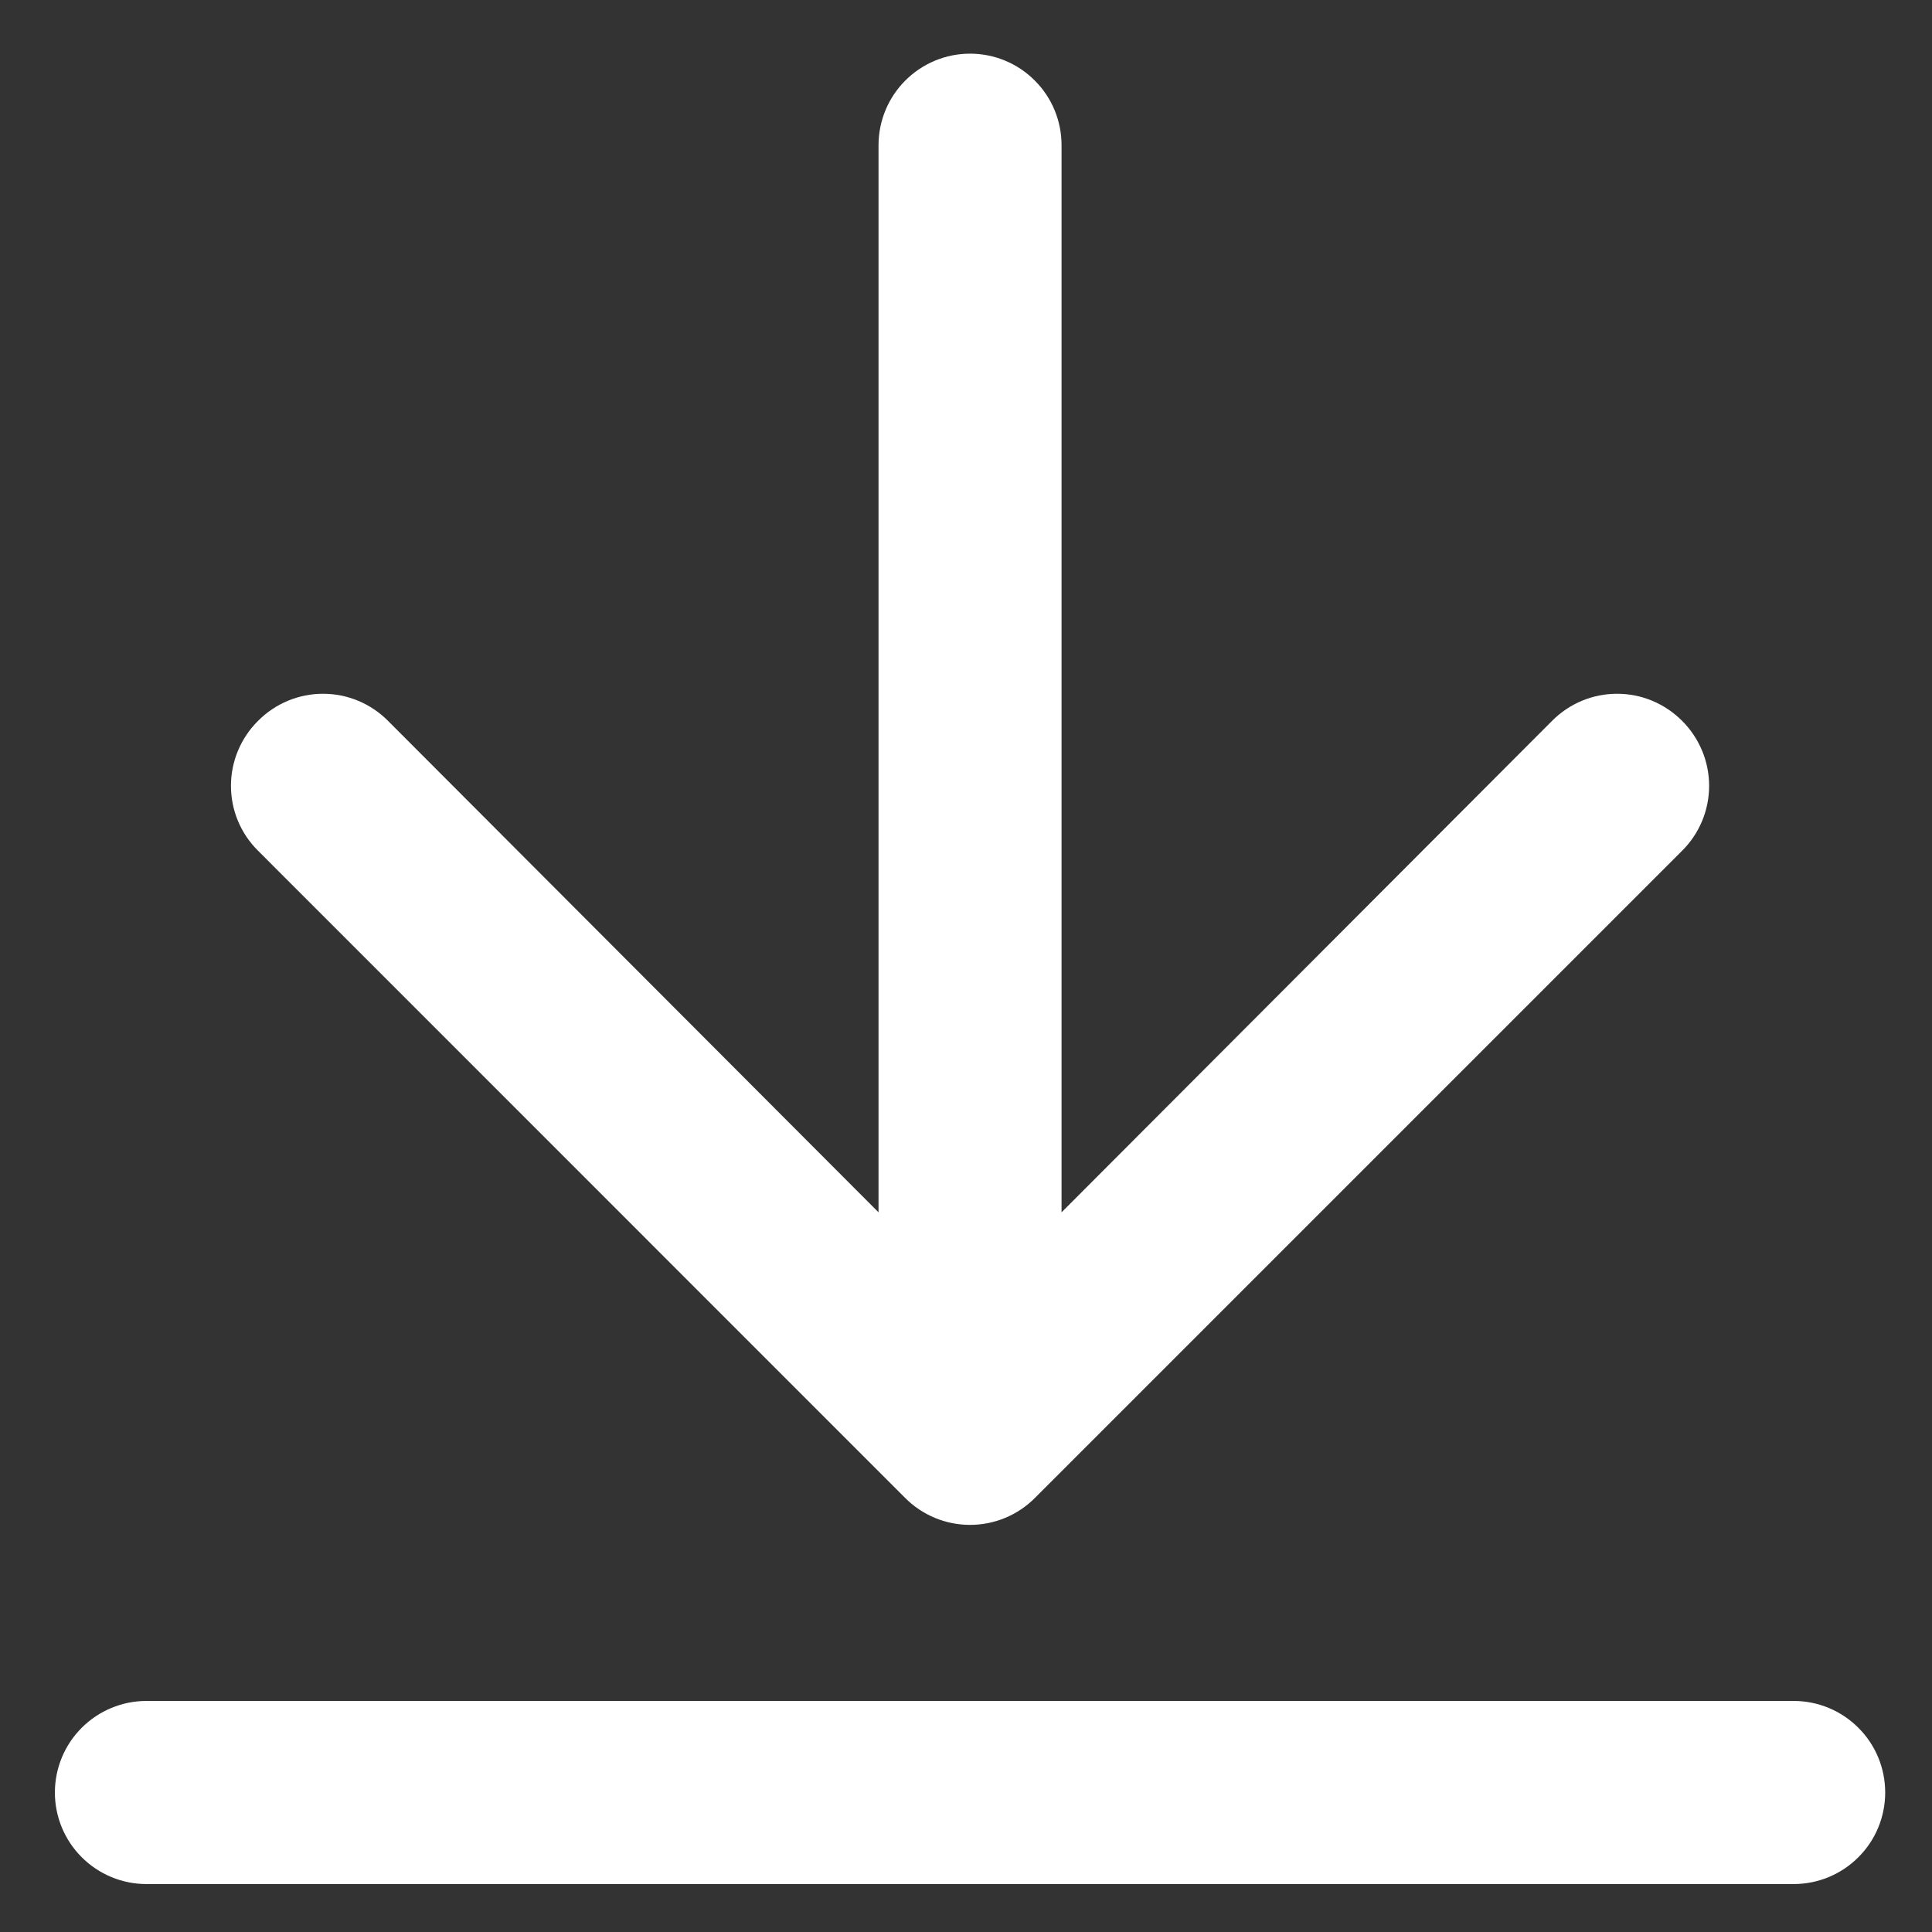 <svg width="22" height="22" viewBox="0 0 22 22" fill="none" xmlns="http://www.w3.org/2000/svg">
<rect x="0" y="0" width="22" height="22" fill="#333333" stroke="none"/>
<path id="Vector" d="M20.425 19.369H1.667C1.391 19.369 1.126 19.479 0.93 19.675C0.735 19.87 0.625 20.135 0.625 20.412C0.625 20.688 0.735 20.953 0.93 21.148C1.126 21.344 1.391 21.454 1.667 21.454H20.425C20.702 21.454 20.967 21.344 21.162 21.148C21.358 20.953 21.467 20.688 21.467 20.412C21.467 20.135 21.358 19.87 21.162 19.675C20.967 19.479 20.702 19.369 20.425 19.369ZM10.306 17.056C10.403 17.154 10.518 17.231 10.645 17.284C10.772 17.337 10.909 17.364 11.046 17.364C11.184 17.364 11.32 17.337 11.447 17.284C11.574 17.231 11.689 17.154 11.786 17.056L19.154 9.688C19.252 9.591 19.329 9.476 19.382 9.349C19.435 9.222 19.462 9.086 19.462 8.948C19.462 8.811 19.435 8.675 19.382 8.548C19.329 8.421 19.252 8.305 19.154 8.208C19.057 8.111 18.942 8.033 18.815 7.98C18.688 7.927 18.552 7.9 18.414 7.9C18.276 7.9 18.14 7.927 18.013 7.98C17.886 8.033 17.771 8.111 17.674 8.208L12.088 13.805V1.653C12.088 1.377 11.979 1.112 11.783 0.917C11.588 0.721 11.323 0.611 11.046 0.611C10.77 0.611 10.505 0.721 10.309 0.917C10.114 1.112 10.004 1.377 10.004 1.653V13.805L4.418 8.208C4.321 8.111 4.206 8.033 4.079 7.98C3.952 7.927 3.816 7.9 3.678 7.9C3.541 7.9 3.405 7.927 3.278 7.98C3.151 8.033 3.035 8.111 2.939 8.208C2.841 8.305 2.763 8.421 2.71 8.548C2.657 8.675 2.63 8.811 2.63 8.948C2.63 9.086 2.657 9.222 2.71 9.349C2.763 9.476 2.841 9.591 2.939 9.688L10.306 17.056Z" fill="white"/>
</svg>
